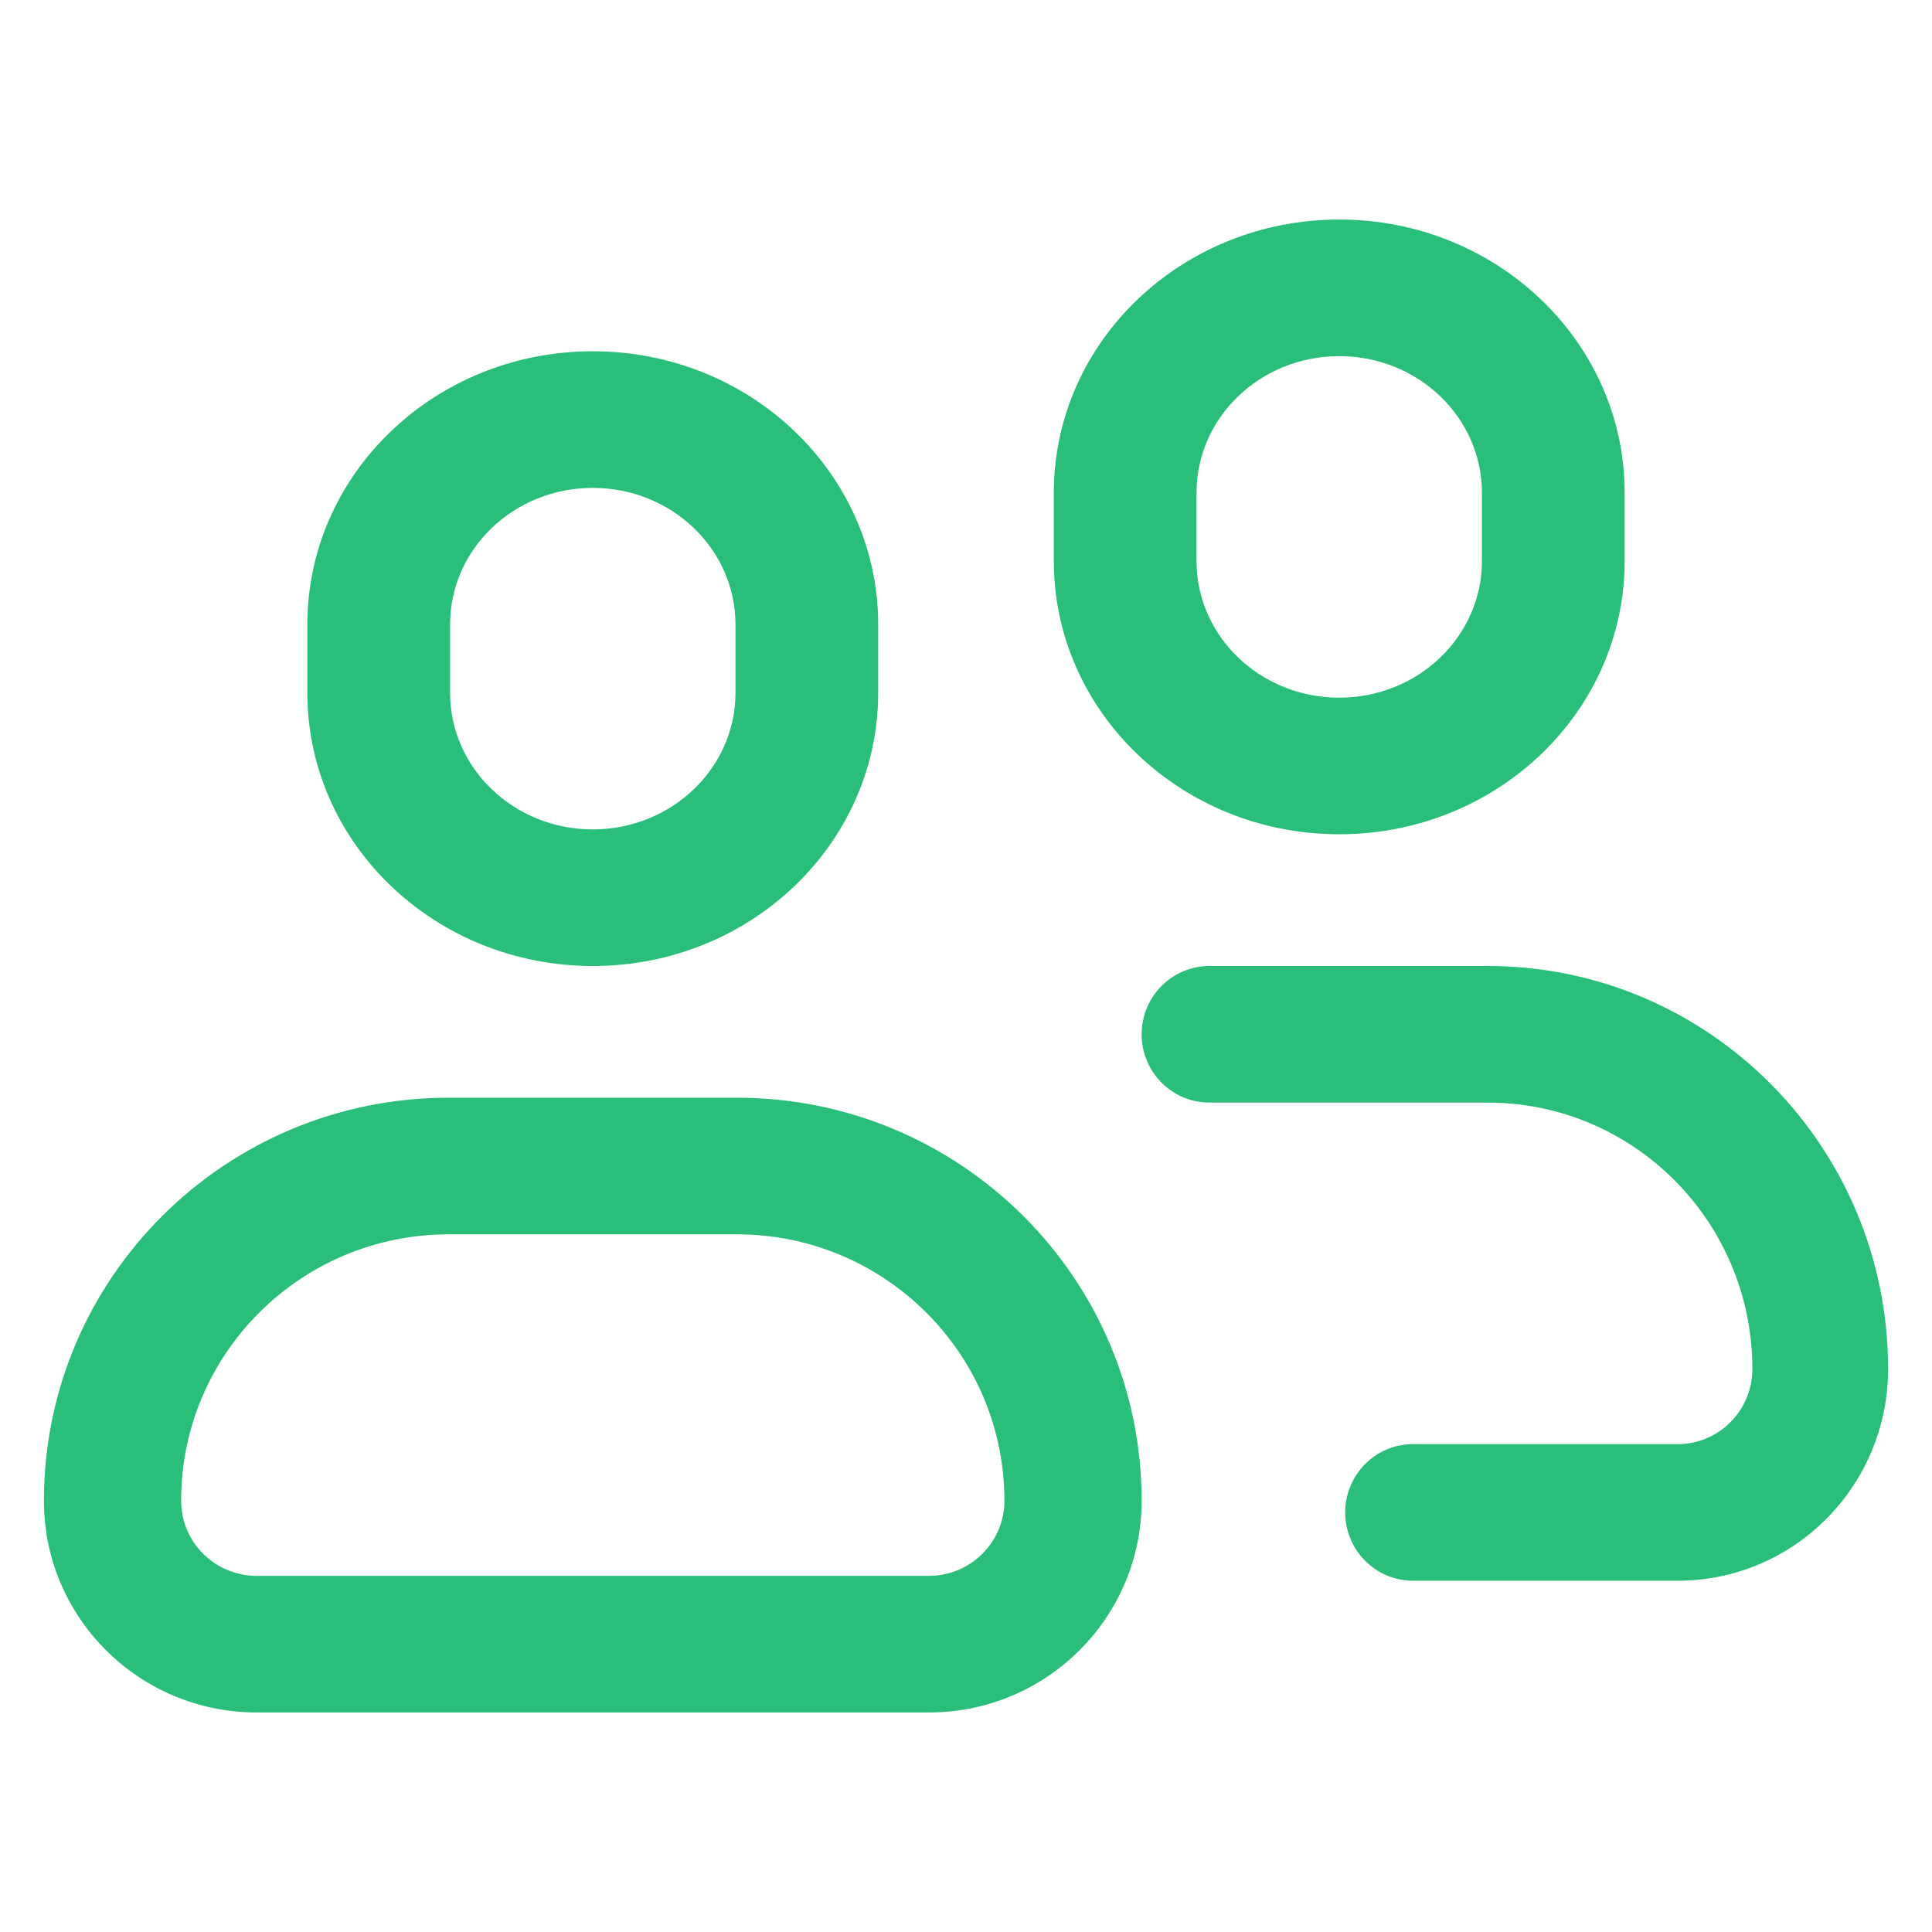 <svg width="44" height="44" viewBox="0 0 44 44" fill="none" xmlns="http://www.w3.org/2000/svg">
<path fill-rule="evenodd" clip-rule="evenodd" d="M30.5 5C26.91 5 24 7.786 24 11.222V12.778C24 16.214 26.91 19 30.5 19C34.09 19 37 16.214 37 12.778V11.222C37 7.786 34.09 5 30.5 5ZM27.25 11.222C27.25 9.504 28.705 8.111 30.5 8.111C32.295 8.111 33.75 9.504 33.75 11.222V12.778C33.75 14.496 32.295 15.889 30.5 15.889C28.705 15.889 27.25 14.496 27.25 12.778V11.222ZM13.5 8C9.91 8 7 10.786 7 14.222V15.778C7 19.214 9.91 22 13.5 22C17.09 22 20 19.214 20 15.778V14.222C20 10.786 17.09 8 13.5 8ZM10.25 14.222C10.25 12.504 11.705 11.111 13.5 11.111C15.295 11.111 16.75 12.504 16.75 14.222V15.778C16.75 17.496 15.295 18.889 13.5 18.889C11.705 18.889 10.25 17.496 10.25 15.778V14.222ZM1 34.178C1 29.109 5.127 25 10.219 25H16.781C21.873 25 26 29.109 26 34.178C26 36.841 23.831 39 21.156 39H5.844C3.169 39 1 36.841 1 34.178ZM10.219 28.111C6.853 28.111 4.125 30.827 4.125 34.178C4.125 35.123 4.895 35.889 5.844 35.889H21.156C22.105 35.889 22.875 35.123 22.875 34.178C22.875 30.827 20.147 28.111 16.781 28.111H10.219ZM27.546 22C26.692 22 26 22.696 26 23.556C26 24.415 26.692 25.111 27.546 25.111H33.882C37.211 25.111 39.909 27.827 39.909 31.178C39.909 32.123 39.148 32.889 38.209 32.889H32.182C31.328 32.889 30.636 33.585 30.636 34.444C30.636 35.304 31.328 36 32.182 36H38.209C40.855 36 43 33.841 43 31.178C43 26.109 38.918 22 33.882 22H27.546Z" fill="#29BE7A"/>
</svg>
